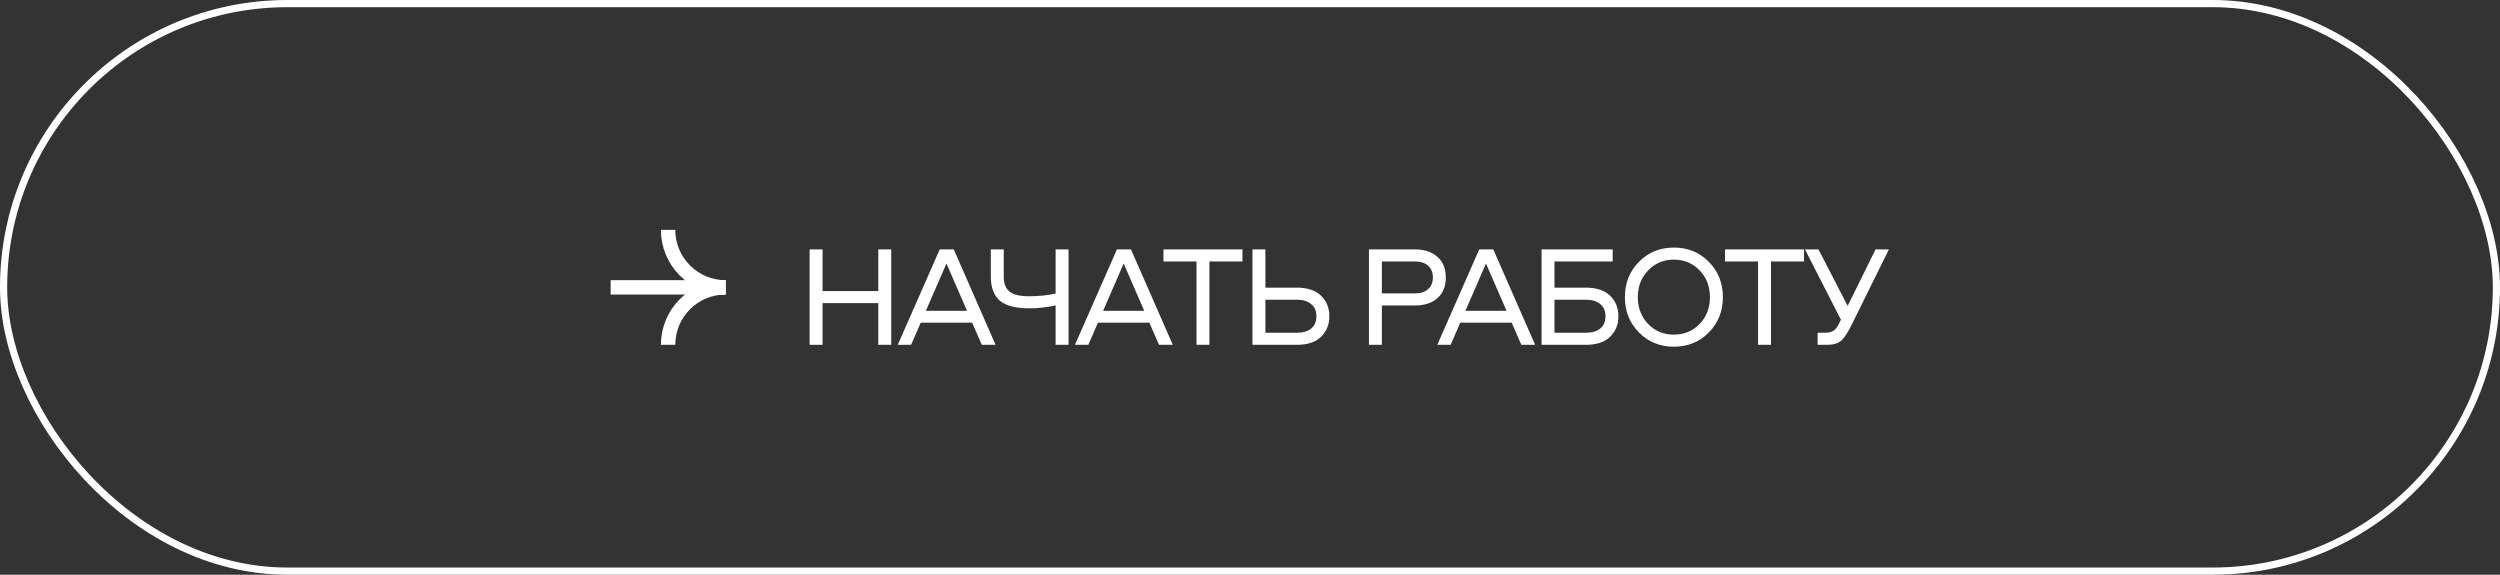 <?xml version="1.0" encoding="UTF-8"?> <svg xmlns="http://www.w3.org/2000/svg" width="348" height="80" viewBox="0 0 348 80" fill="none"><rect x="0" y="0" width="348" height="80" fill="#333333" stroke="none"/> <path d="M85 40L101 40" stroke="white" stroke-width="2"></path> <path d="M93 32V32C93 36.418 96.582 40 101 40V40" stroke="white" stroke-width="2"></path> <path d="M93 48V48C93 43.582 96.582 40 101 40V40" stroke="white" stroke-width="2"></path> <path d="M124.06 48H122.26V42.2H114.5V48H112.7V34.72H114.5V40.52H122.26V34.72H124.06V48ZM128.166 44.92L126.826 48H124.966L130.806 34.72H132.766L138.586 48H136.666L135.326 44.92H128.166ZM134.606 43.26L131.746 36.68L128.886 43.26H134.606ZM137.922 34.72H139.722V38.5C139.722 39.473 139.995 40.173 140.542 40.6C141.089 41.027 141.995 41.24 143.262 41.24C144.569 41.24 145.795 41.113 146.942 40.86V34.72H148.742V48H146.942V42.52C145.675 42.787 144.462 42.92 143.302 42.92C141.395 42.92 140.022 42.567 139.182 41.86C138.342 41.14 137.922 40.013 137.922 38.48V34.72ZM152.835 44.92L151.495 48H149.635L155.475 34.72H157.435L163.255 48H161.335L159.995 44.92H152.835ZM159.275 43.26L156.415 36.68L153.555 43.26H159.275ZM161.952 34.72H172.952V36.4H168.352V48H166.552V36.4H161.952V34.72ZM183.885 41.16C184.658 41.907 185.045 42.86 185.045 44.02C185.045 45.18 184.658 46.133 183.885 46.88C183.125 47.627 181.998 48 180.505 48H174.345V34.72H176.145V40.04H180.505C181.998 40.04 183.125 40.413 183.885 41.16ZM182.505 45.74C182.998 45.34 183.245 44.767 183.245 44.02C183.245 43.273 182.998 42.707 182.505 42.32C182.025 41.92 181.358 41.72 180.505 41.72H176.145V46.32H180.505C181.358 46.32 182.025 46.127 182.505 45.74ZM200.097 35.76C200.87 36.44 201.257 37.393 201.257 38.62C201.257 39.847 200.87 40.807 200.097 41.5C199.324 42.18 198.297 42.52 197.017 42.52H192.357V48H190.557V34.72H197.017C198.297 34.72 199.324 35.067 200.097 35.76ZM198.777 40.26C199.23 39.873 199.457 39.327 199.457 38.62C199.457 37.913 199.23 37.367 198.777 36.98C198.337 36.593 197.75 36.4 197.017 36.4H192.357V40.84H197.017C197.75 40.84 198.337 40.647 198.777 40.26ZM203.269 44.92L201.929 48H200.069L205.909 34.72H207.869L213.689 48H211.769L210.429 44.92H203.269ZM209.709 43.26L206.849 36.68L203.989 43.26H209.709ZM224.122 41.16C224.895 41.907 225.282 42.86 225.282 44.02C225.282 45.18 224.895 46.133 224.122 46.88C223.362 47.627 222.235 48 220.742 48H214.582V34.72H224.482V36.4H216.382V40.04H220.742C222.235 40.04 223.362 40.413 224.122 41.16ZM222.742 45.74C223.235 45.34 223.482 44.767 223.482 44.02C223.482 43.273 223.235 42.707 222.742 42.32C222.262 41.92 221.595 41.72 220.742 41.72H216.382V46.32H220.742C221.595 46.32 222.262 46.127 222.742 45.74ZM228.145 36.44C229.452 35.12 231.072 34.46 233.005 34.46C234.938 34.46 236.558 35.12 237.865 36.44C239.172 37.76 239.825 39.4 239.825 41.36C239.825 43.32 239.172 44.96 237.865 46.28C236.558 47.6 234.938 48.26 233.005 48.26C231.072 48.26 229.452 47.6 228.145 46.28C226.838 44.96 226.185 43.32 226.185 41.36C226.185 39.4 226.838 37.76 228.145 36.44ZM236.585 37.64C235.625 36.64 234.432 36.14 233.005 36.14C231.578 36.14 230.385 36.64 229.425 37.64C228.465 38.627 227.985 39.867 227.985 41.36C227.985 42.853 228.465 44.1 229.425 45.1C230.385 46.087 231.578 46.58 233.005 46.58C234.432 46.58 235.625 46.087 236.585 45.1C237.545 44.1 238.025 42.853 238.025 41.36C238.025 39.867 237.545 38.627 236.585 37.64ZM240.122 34.72H251.122V36.4H246.522V48H244.722V36.4H240.122V34.72ZM251.254 34.72H253.134L257.194 42.58L261.074 34.72H262.934L257.894 44.92C257.307 46.147 256.787 46.967 256.334 47.38C255.894 47.793 255.234 48 254.354 48H253.014V46.32H254.054C254.547 46.32 254.934 46.227 255.214 46.04C255.507 45.853 255.774 45.507 256.014 45L256.254 44.5L251.254 34.72Z" fill="white"></path> <rect x="0.5" y="0.5" width="347" height="79" rx="39.5" stroke="white"></rect> </svg> 